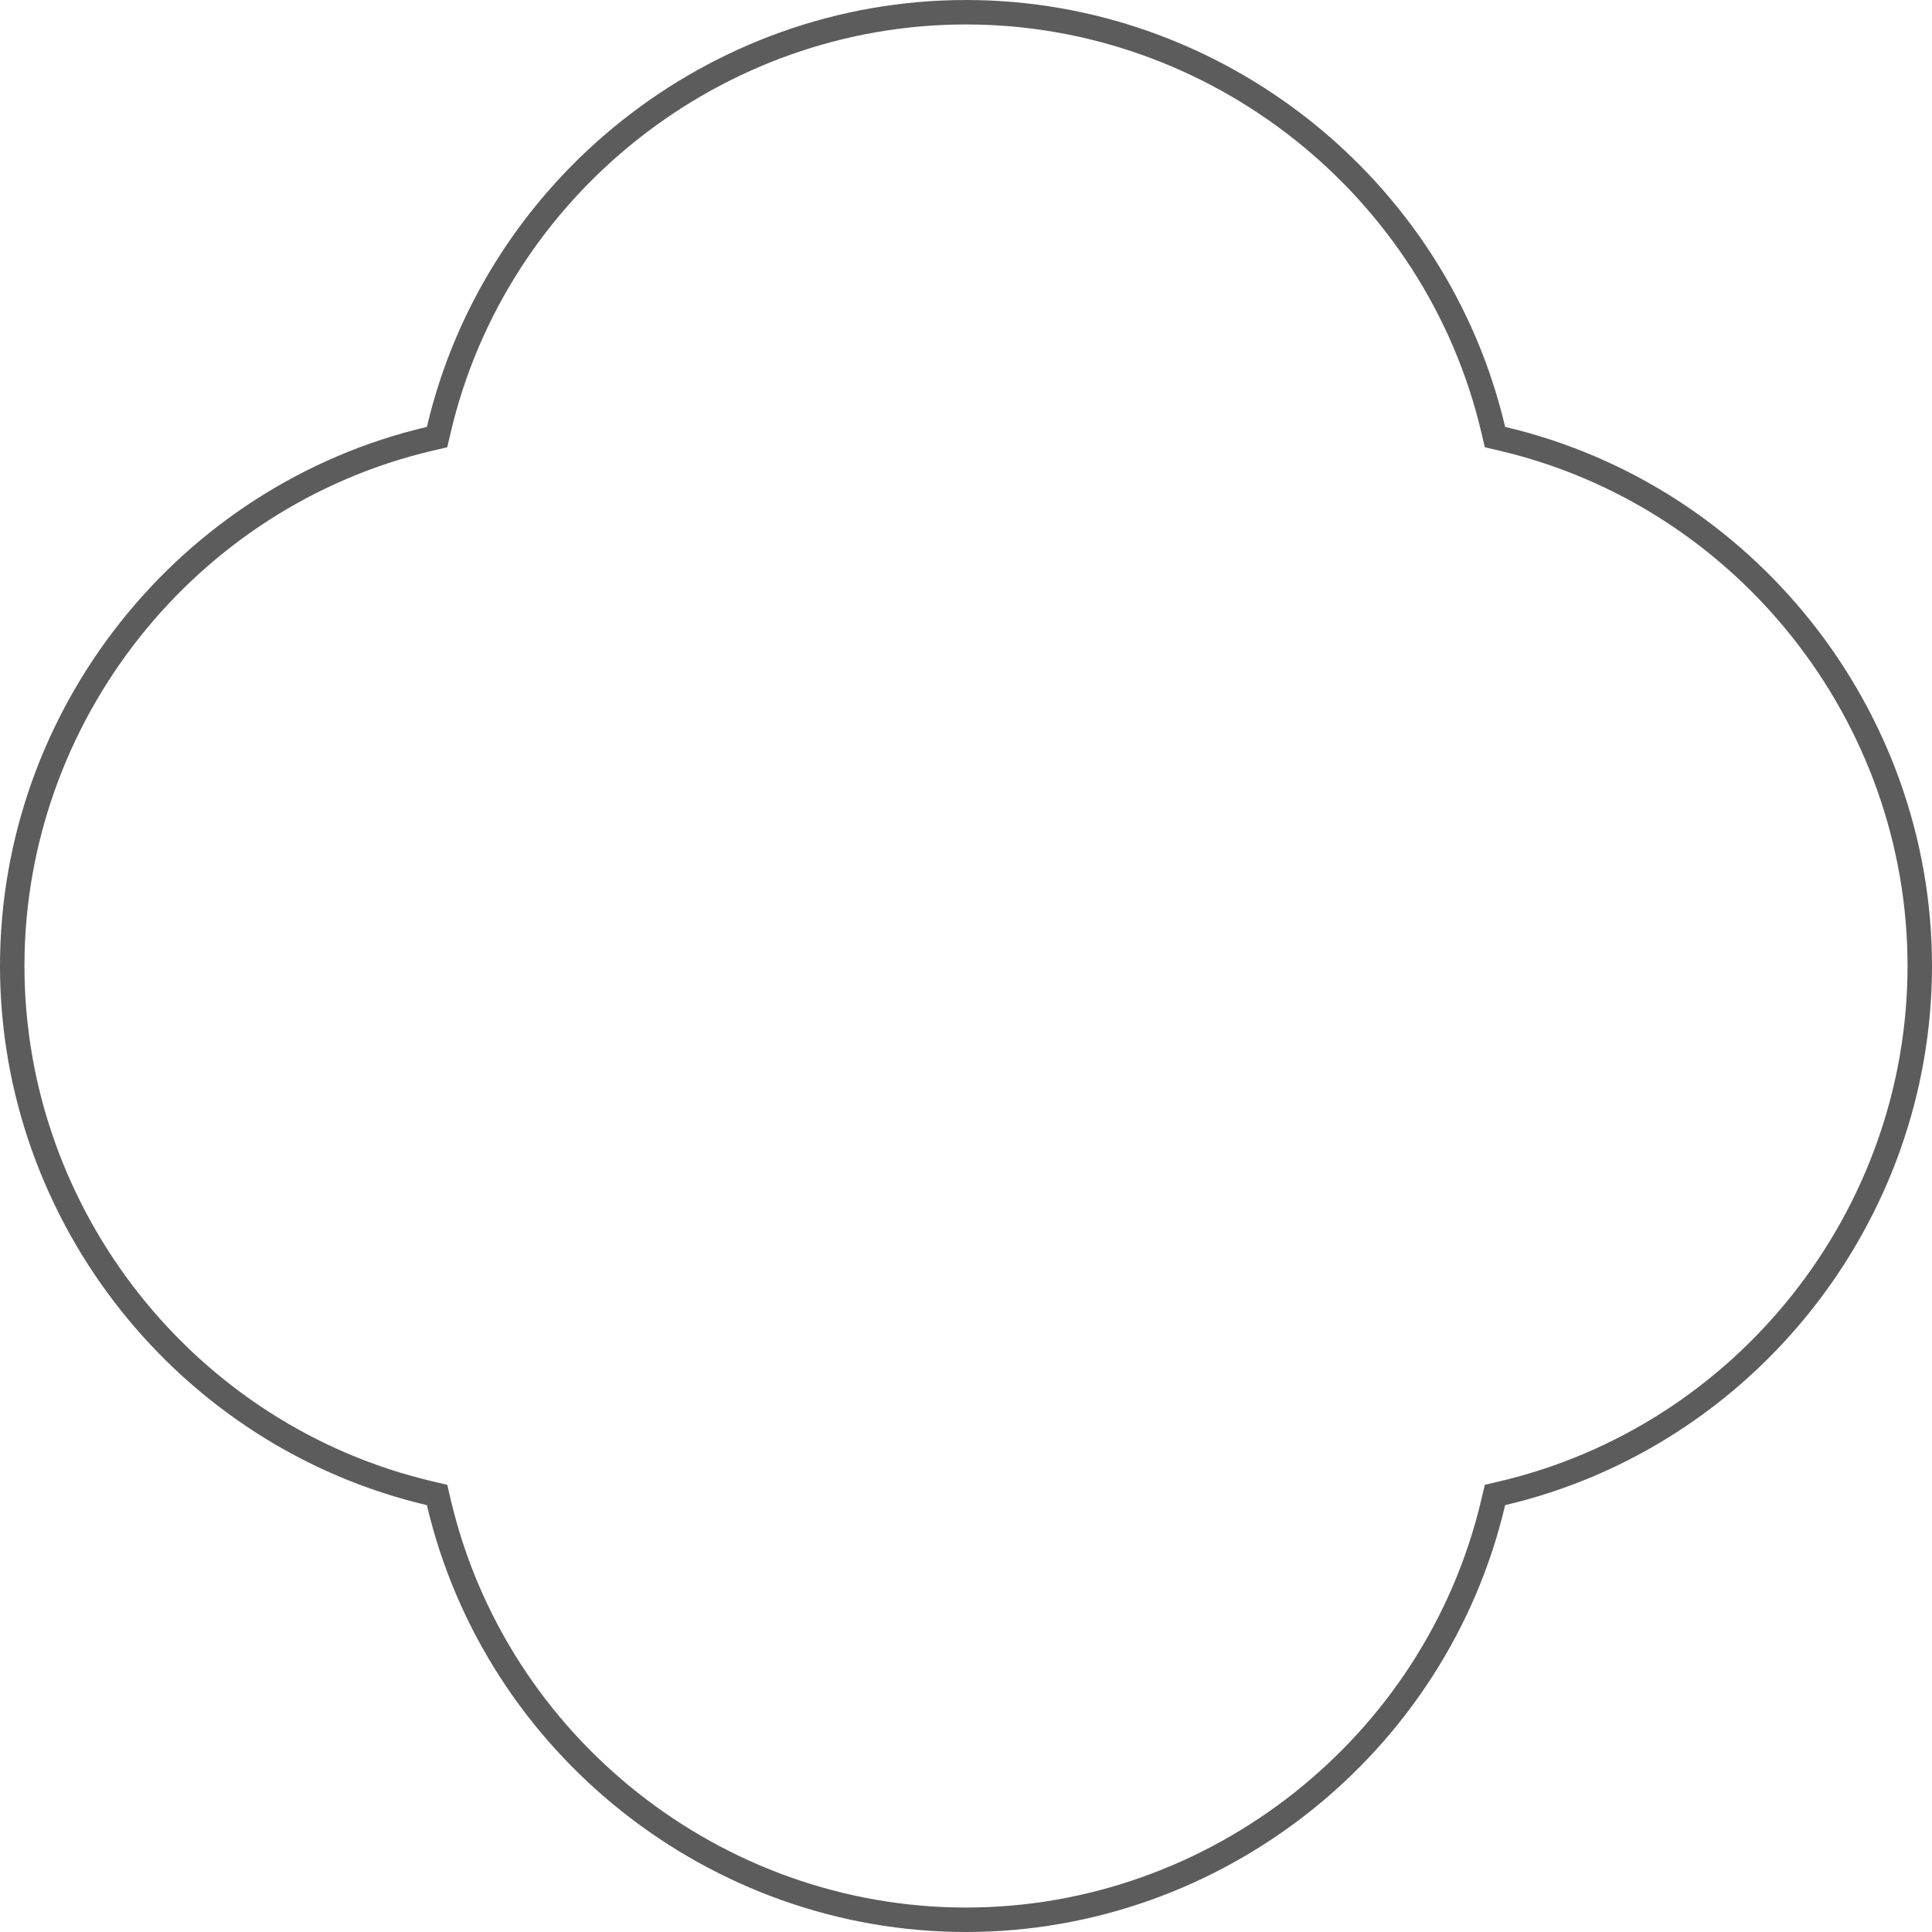 <svg width="79" height="79" viewBox="0 0 79 79" fill="none" xmlns="http://www.w3.org/2000/svg">
<path d="M61.059 17.57L61.13 17.872L61.431 17.943C71.352 20.271 78.5 29.255 78.5 39.498C78.5 49.744 71.353 58.73 61.431 61.059L61.13 61.13L61.059 61.431C58.729 71.352 49.745 78.5 39.5 78.5C29.255 78.5 20.27 71.353 17.943 61.432L17.872 61.13L17.57 61.059C7.648 58.727 0.5 49.744 0.5 39.498C0.5 29.255 7.648 20.271 17.57 17.943L17.872 17.872L17.943 17.57C20.271 7.648 29.256 0.5 39.5 0.5C49.744 0.5 58.727 7.648 61.059 17.57Z" stroke="#5C5C5C"/>
</svg>
